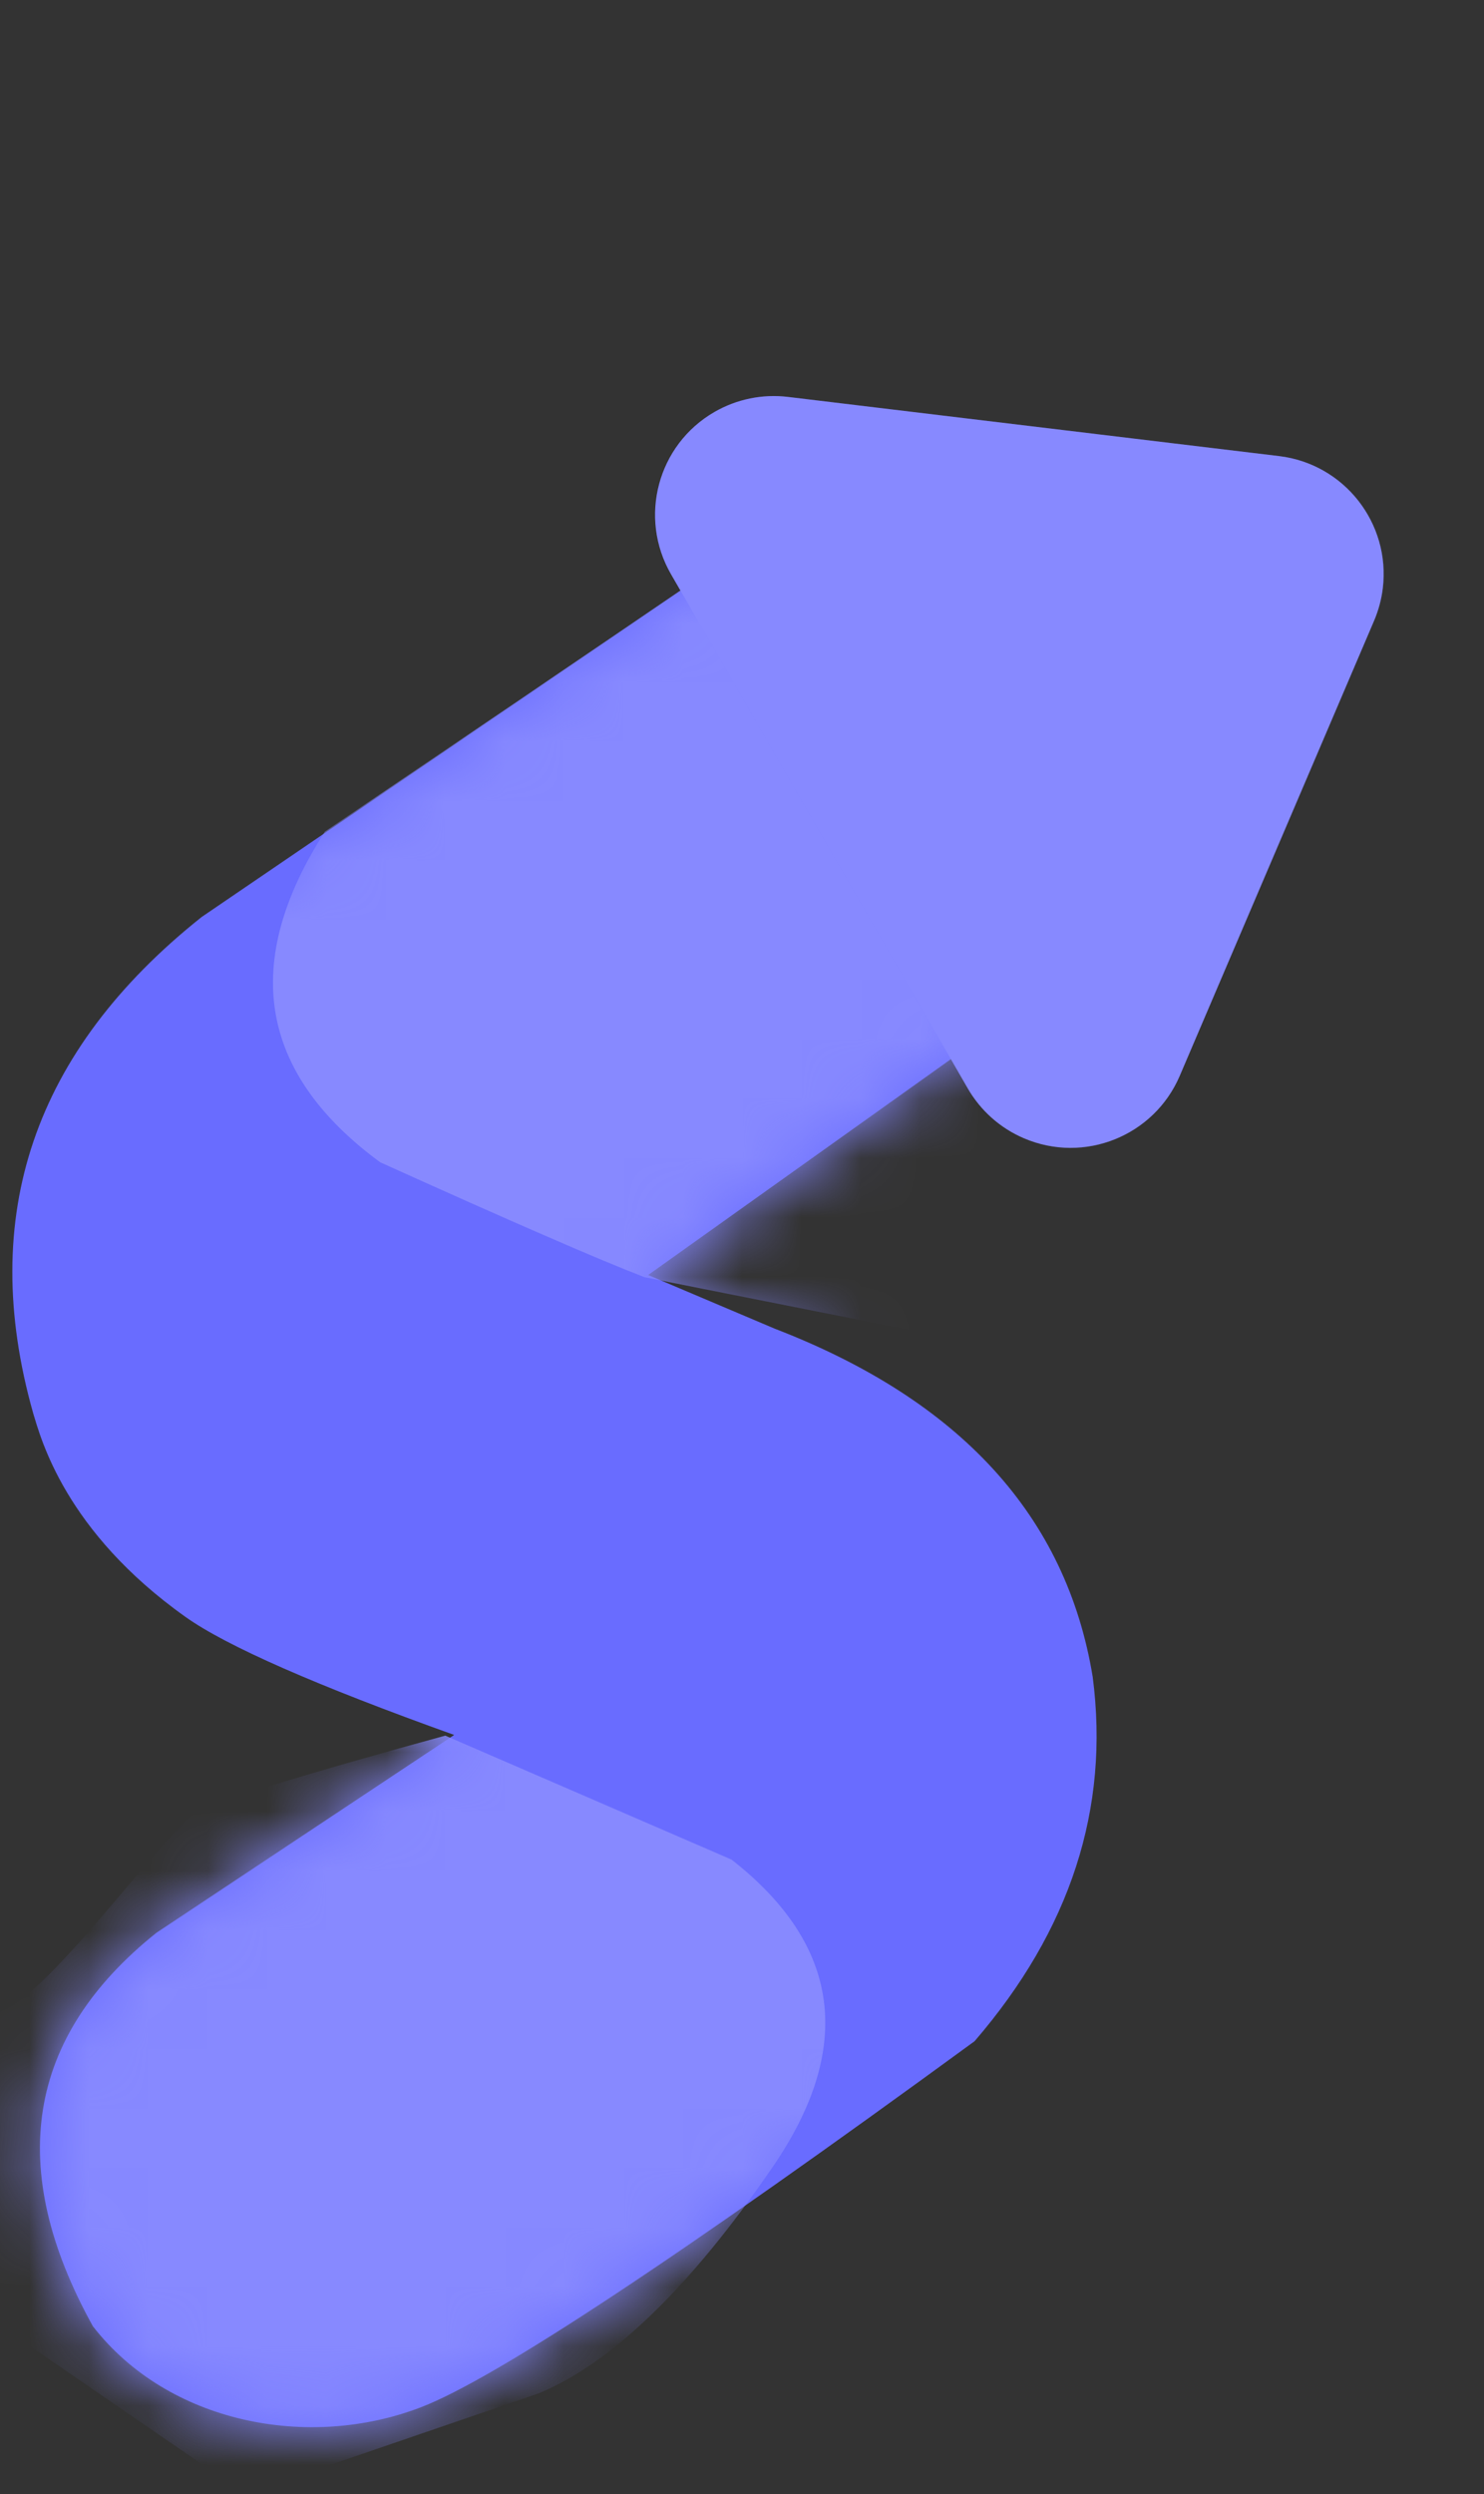 <svg width="25" viewBox="0 0 25 42" version="1.1" xmlns="http://www.w3.org/2000/svg"
                xmlns:xlink="http://www.w3.org/1999/xlink">
                <rect x="0" y="0" width="25" height="42" fill="#333333" stroke="none"/>
                <defs>
                  <path
                    d="M13.792,0.358 L3.398,7.442 C0.567,9.694 -0.38,12.479 0.558,15.796 C0.69,16.231 1.096,17.787 3.124,19.229 C3.815,19.721 5.324,20.383 7.651,21.217 L7.598,21.253 L2.635,24.549 C0.445,26.3 0.088,28.508 1.564,31.174 C2.838,32.817 5.209,33.264 7.092,32.539 C8.347,32.056 11.456,30.001 16.418,26.375 C18.034,24.5 18.697,22.454 18.408,20.239 C17.964,17.535 16.178,15.58 13.05,14.375 L10.919,13.472 L18.619,7.984 L13.792,0.358 Z"
                    id="path-1"></path>
                  <path
                    d="M5.473,6.005 C4.053,8.216 4.363,10.072 6.404,11.573 C8.615,12.572 10.1,13.217 10.858,13.509 L15.509,14.433 L18.619,7.984 C15.536,3.115 13.927,0.573 13.792,0.358 C13.579,0.511 10.806,2.394 5.473,6.005 Z"
                    id="path-3"></path>
                  <path
                    d="M7.501,21.229 L12.323,23.316 C14.169,24.758 14.397,26.488 13.008,28.506 C11.62,30.524 10.31,31.79 9.08,32.304 C5.781,33.435 4.132,34 4.132,34 C4.132,34 2.755,33.054 2.37032616e-14,31.161 C-0.558,27.819 -0.558,26.057 -4.05231404e-15,25.877 C0.837,25.608 2.78,22.825 3.305,22.53 C3.655,22.333 5.054,21.9 7.501,21.229 Z"
                    id="path-4"></path>
                  <path
                    d="M20.6,7.133 L25.6,13.8 C26.263,14.684 26.084,15.937 25.2,16.6 C24.854,16.86 24.433,17 24,17 L14,17 C12.895,17 12,16.105 12,15 C12,14.567 12.14,14.146 12.4,13.8 L17.4,7.133 C18.063,6.25 19.316,6.071 20.2,6.733 C20.352,6.847 20.486,6.982 20.6,7.133 Z"
                    id="path-5"></path>
                </defs>
                <g id="g-app-brand" stroke="none" stroke-width="1" fill="none" fill-rule="evenodd">
                  <g id="Brand-Logo" transform="translate(-27, -15)">
                    <g id="Icon" transform="translate(27, 15)">
                      <g id="Mask" transform="translate(0, 8)">
                        <mask id="mask-2" fill="white">
                          <use xlink:href="#path-1"></use>
                        </mask>
                        <use fill="#696cff" xlink:href="#path-1"></use>
                        <g id="Path-3" mask="url(#mask-2)">
                          <use fill="#696cff" xlink:href="#path-3"></use>
                          <use fill-opacity="0.2" fill="#FFFFFF" xlink:href="#path-3"></use>
                        </g>
                        <g id="Path-4" mask="url(#mask-2)">
                          <use fill="#696cff" xlink:href="#path-4"></use>
                          <use fill-opacity="0.2" fill="#FFFFFF" xlink:href="#path-4"></use>
                        </g>
                      </g>
                      <g id="Triangle"
                        transform="translate(19, 11) rotate(-300) translate(-19, -11) ">
                        <use fill="#696cff" xlink:href="#path-5"></use>
                        <use fill-opacity="0.2" fill="#FFFFFF" xlink:href="#path-5"></use>
                      </g>
                    </g>
                  </g>
                </g>
              </svg>
